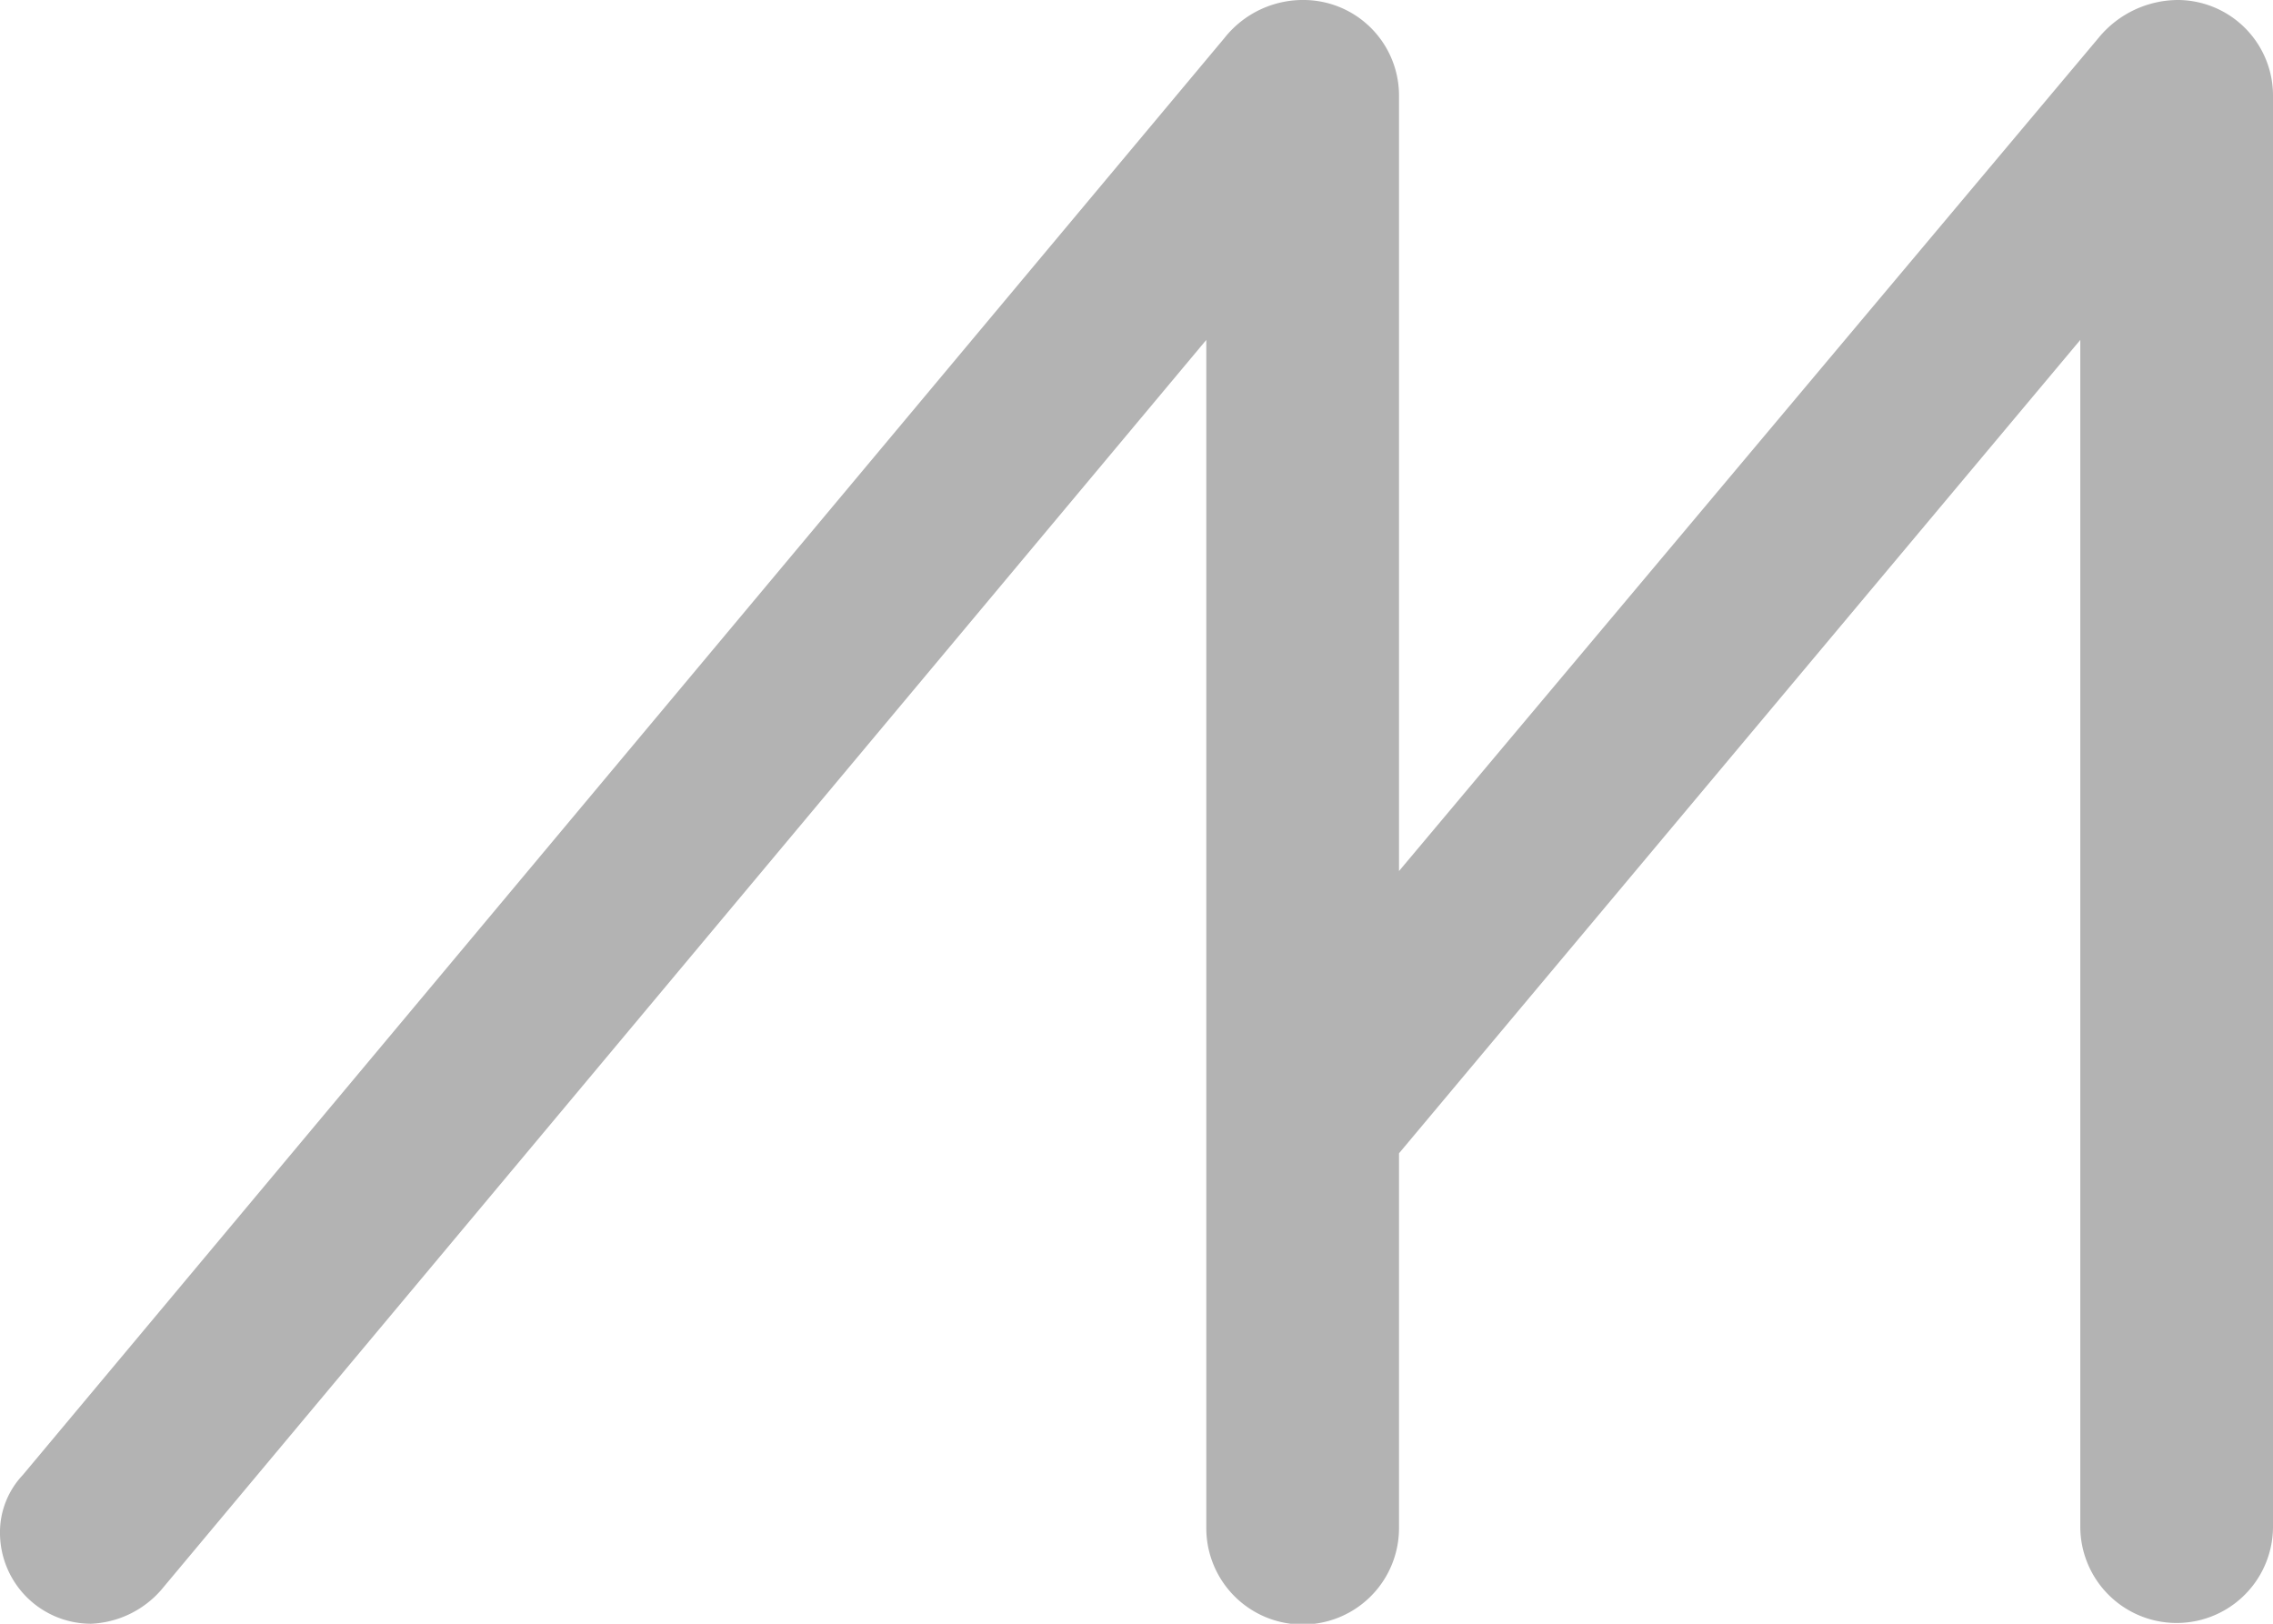 <svg xmlns="http://www.w3.org/2000/svg" viewBox="0 0 1.498 1.07"><defs><style>.cls-1{fill:#b3b3b3;}</style></defs><g id="レイヤー_2" data-name="レイヤー 2"><g id="レイヤー_1_ol" data-name="レイヤー 1_ol"><path class="cls-1" d="M.807.025A.066.066,0,0,1,.86,0a.063.063,0,0,1,.062.064V.574L1.383.025A.068.068,0,0,1,1.436,0a.063.063,0,0,1,.062.064v.942a.063.063,0,1,1-.127,0V.224L.922.76v.247a.063.063,0,1,1-.127,0V.224L.106,1.048a.065.065,0,0,1-.046.022A.06.06,0,0,1,0,1.011.055.055,0,0,1,.015.972Z"/></g></g></svg>
